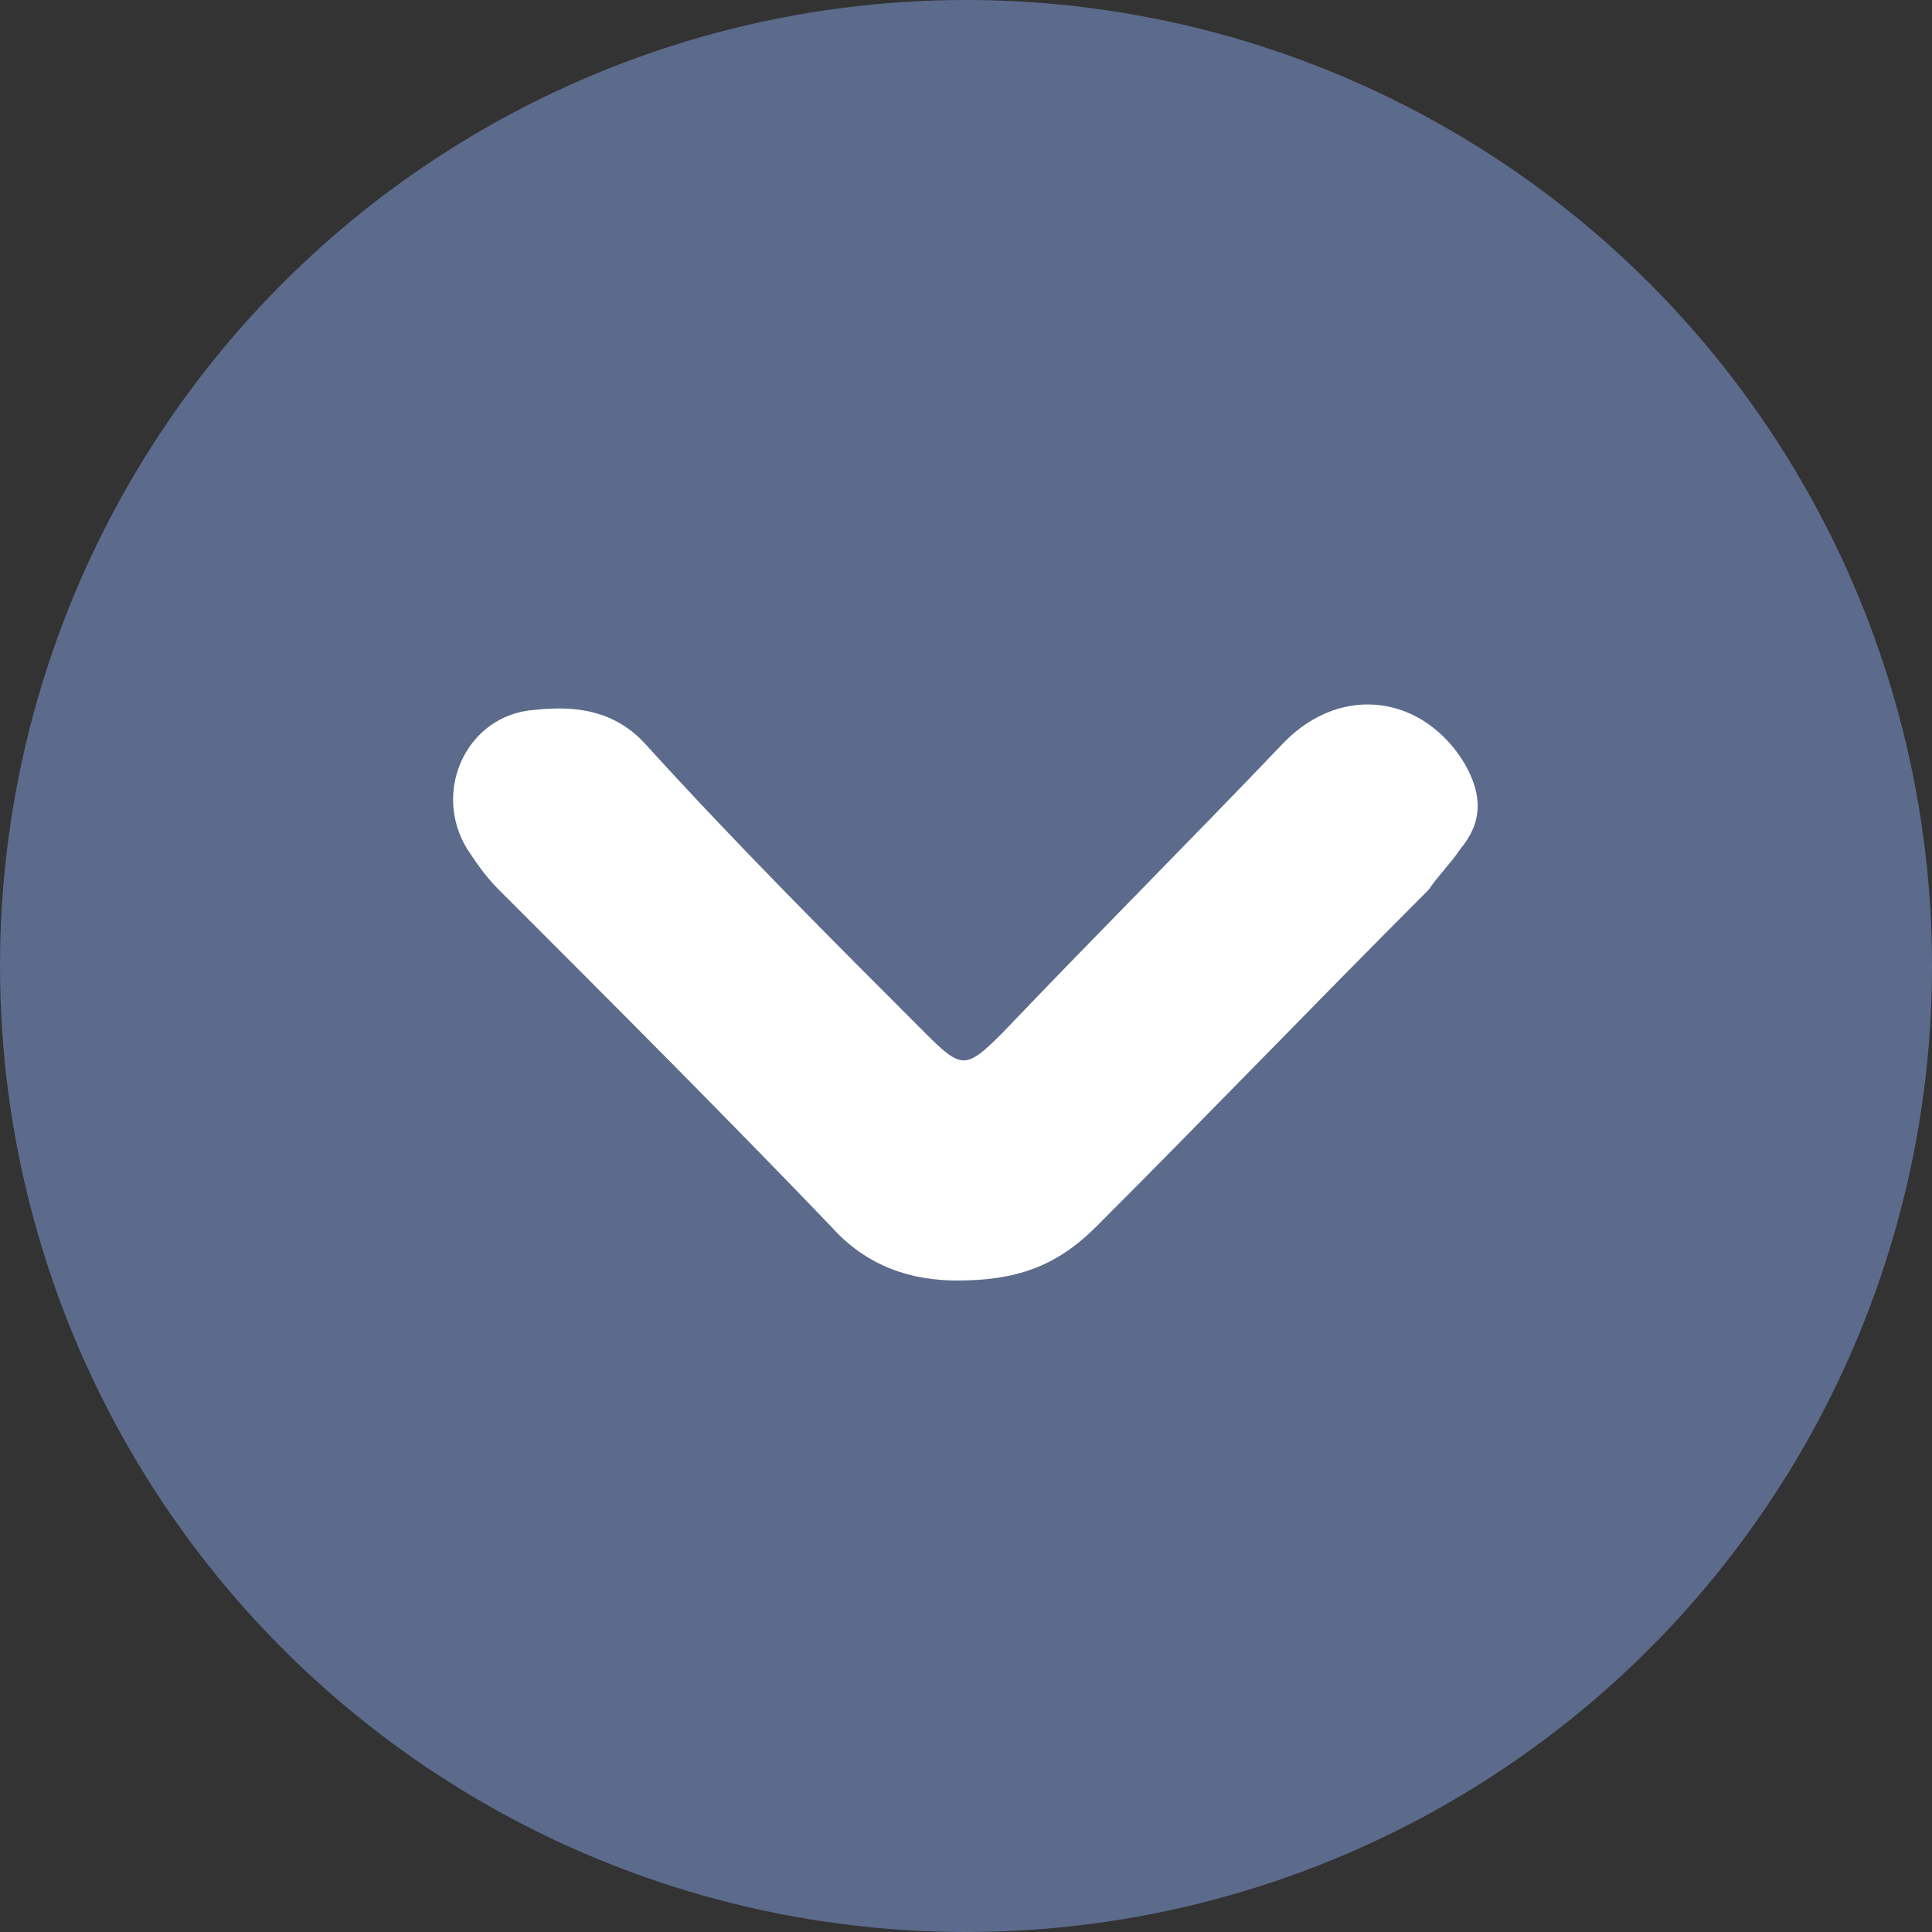 <?xml version="1.0" encoding="utf-8"?>
<!-- Generator: Adobe Illustrator 24.1.2, SVG Export Plug-In . SVG Version: 6.00 Build 0)  -->
<svg version="1.1" id="Layer_1" xmlns="http://www.w3.org/2000/svg" xmlns:xlink="http://www.w3.org/1999/xlink" x="0px" y="0px"
	 viewBox="0 0 43 43" style="enable-background:new 0 0 43 43;" xml:space="preserve">
<rect x="0" y="0" width="43" height="43" fill="#333333" stroke="none"/>
<style type="text/css">
	.st0{fill:#5C6B8C;}
	.st1{fill:#FFFFFF;}
</style>
<circle class="st0" cx="21.5" cy="21.5" r="21.5"/>
<path class="st1" d="M21.3,28.5c-1,0-2-0.3-2.8-1.2c-2.4-2.5-4.9-5-7.4-7.5c-0.3-0.3-0.5-0.6-0.7-0.9c-0.8-1.3,0-3,1.5-3.1
	c0.9-0.1,1.8,0,2.5,0.8c2,2.2,4.1,4.3,6.2,6.4c0.8,0.8,0.9,0.8,1.7,0c2.1-2.2,4.2-4.3,6.3-6.5c1.3-1.3,3.1-1,4,0.5
	c0.4,0.7,0.4,1.3-0.1,1.9c-0.2,0.3-0.5,0.6-0.7,0.9c-2.5,2.5-4.9,5-7.4,7.5C23.5,28.2,22.6,28.5,21.3,28.5z"/>
</svg>
